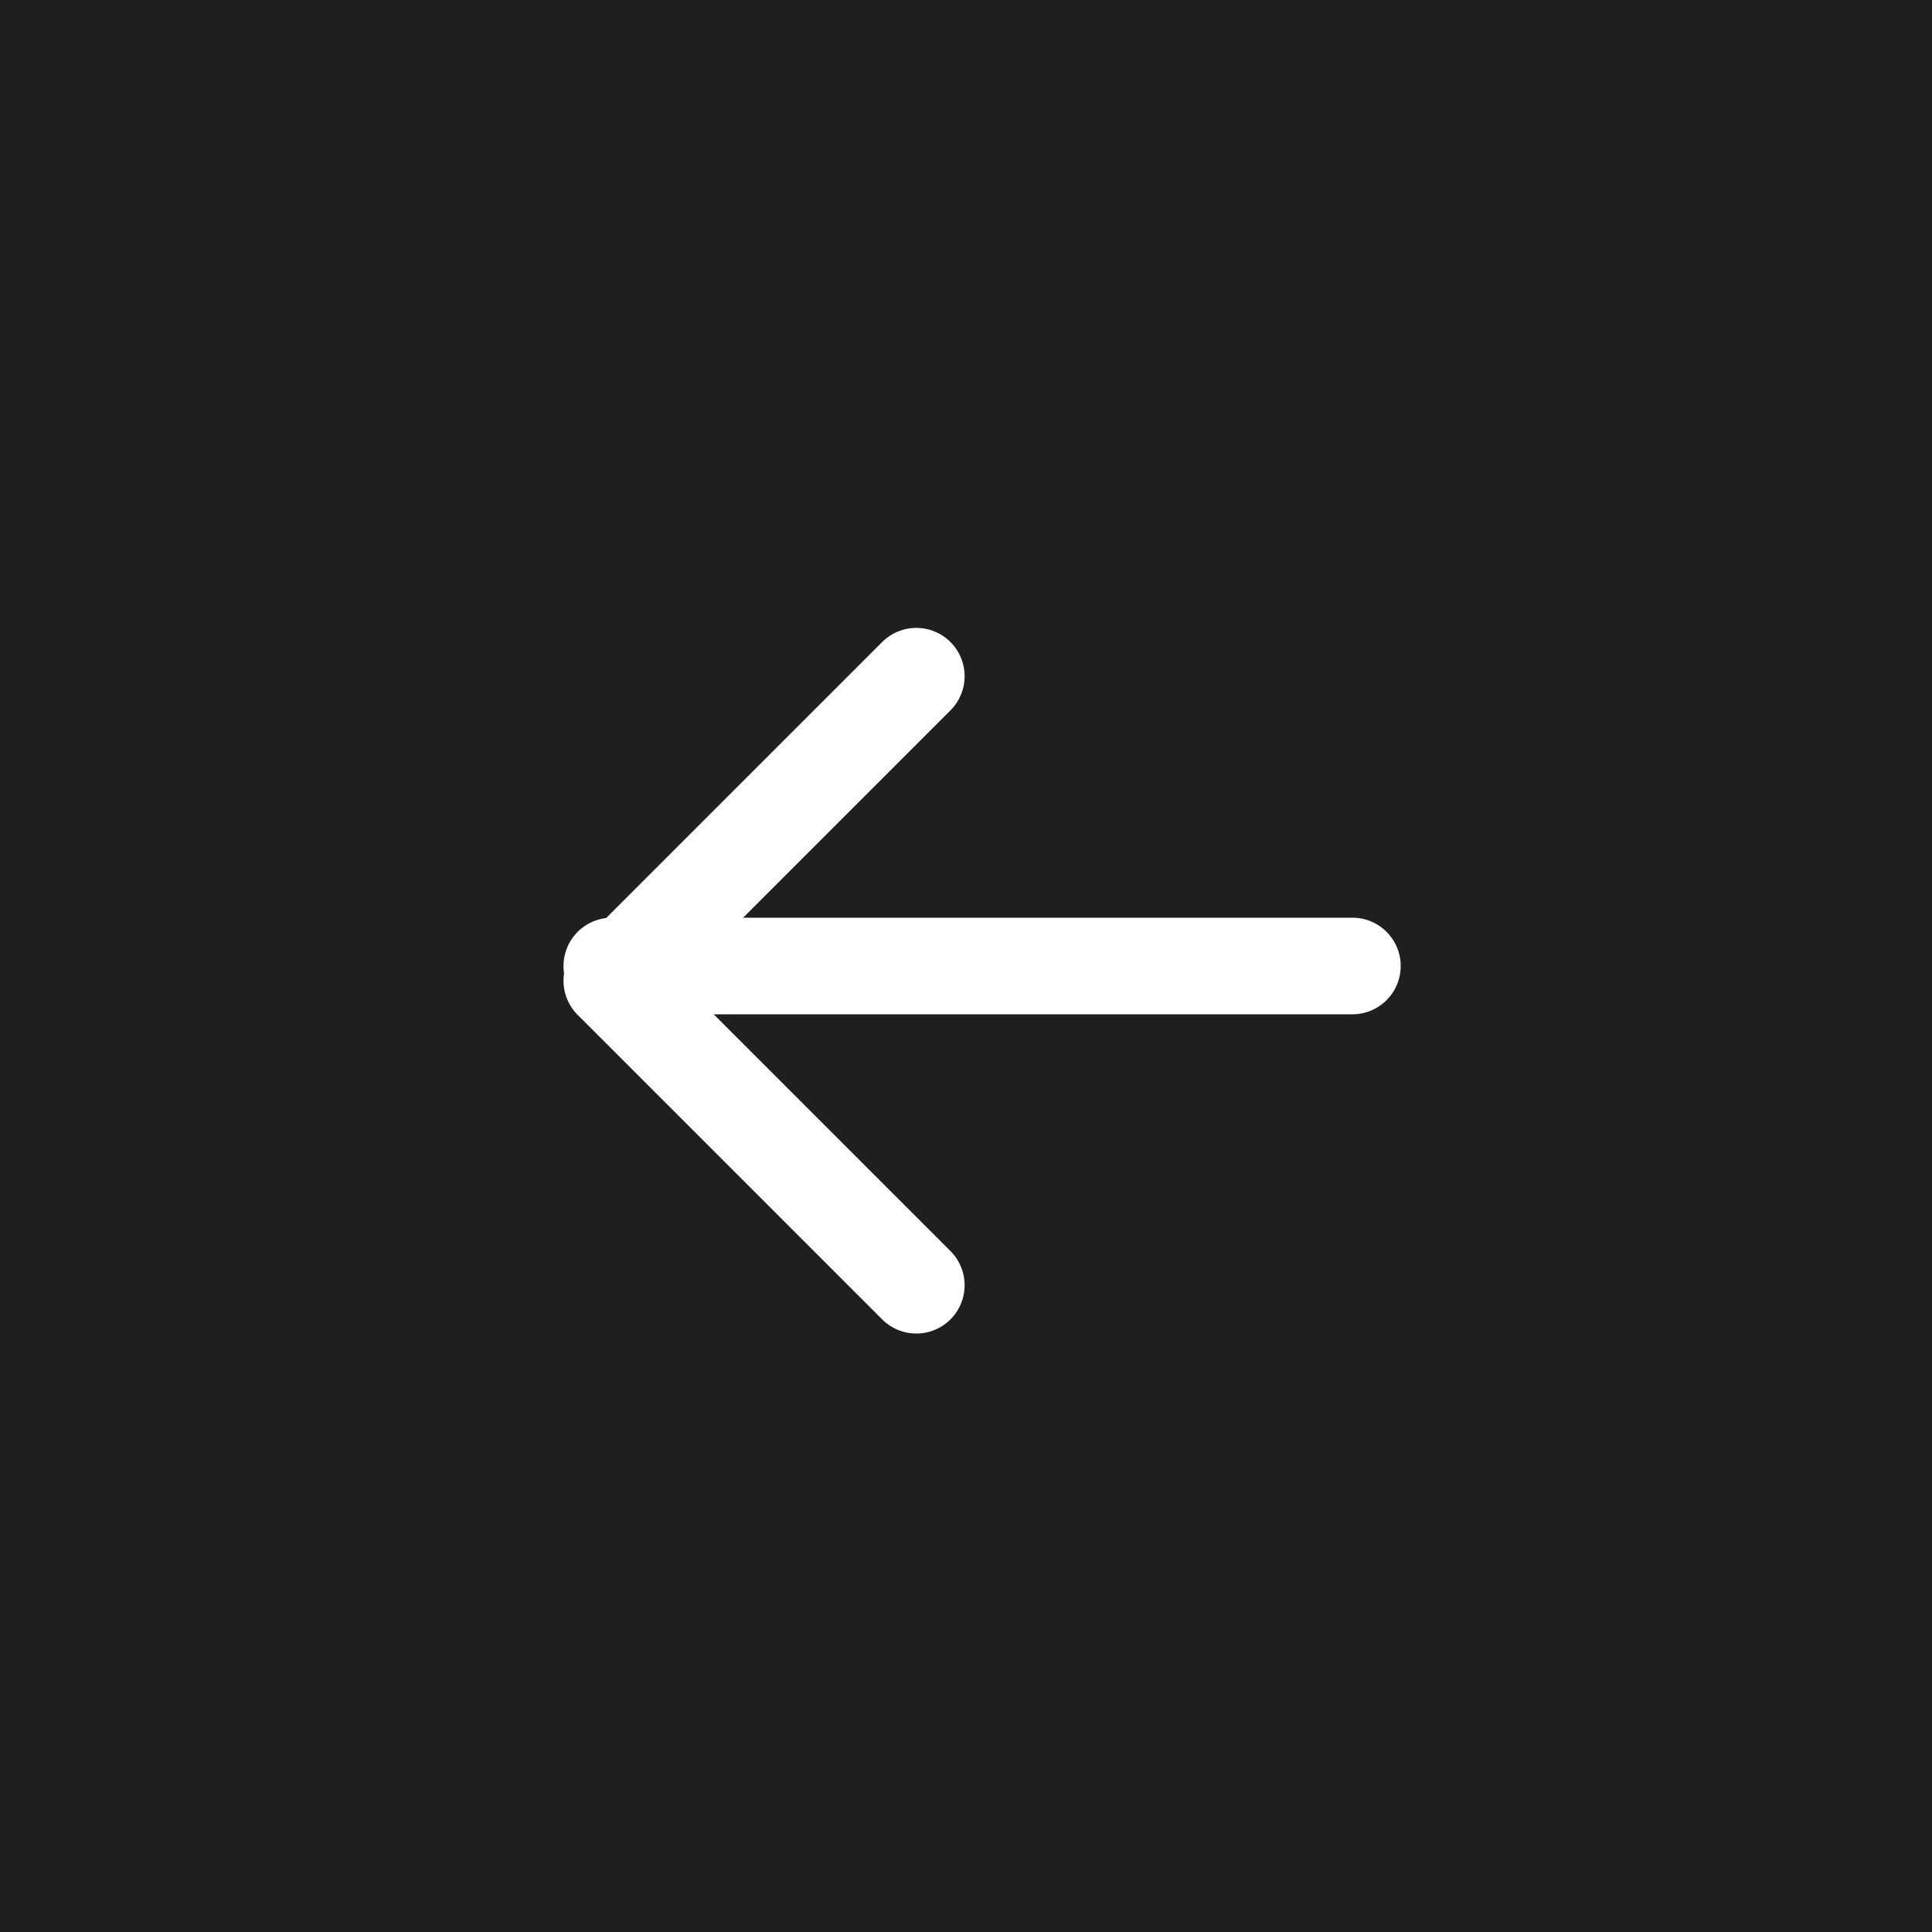 <?xml version="1.0" encoding="UTF-8"?> <svg xmlns="http://www.w3.org/2000/svg" width="60" height="60" viewBox="0 0 60 60" fill="none"><rect width="60" height="60" fill="#1F1F1F"></rect><path d="M28.457 21L19 30.457L28.457 39.914" fill="#1F1F1F"></path><path d="M28.457 21L19 30.457L28.457 39.914" stroke="white" stroke-width="3" stroke-linecap="round" stroke-linejoin="round"></path><path d="M42 30H19" stroke="white" stroke-width="3" stroke-linecap="round" stroke-linejoin="round"></path></svg> 